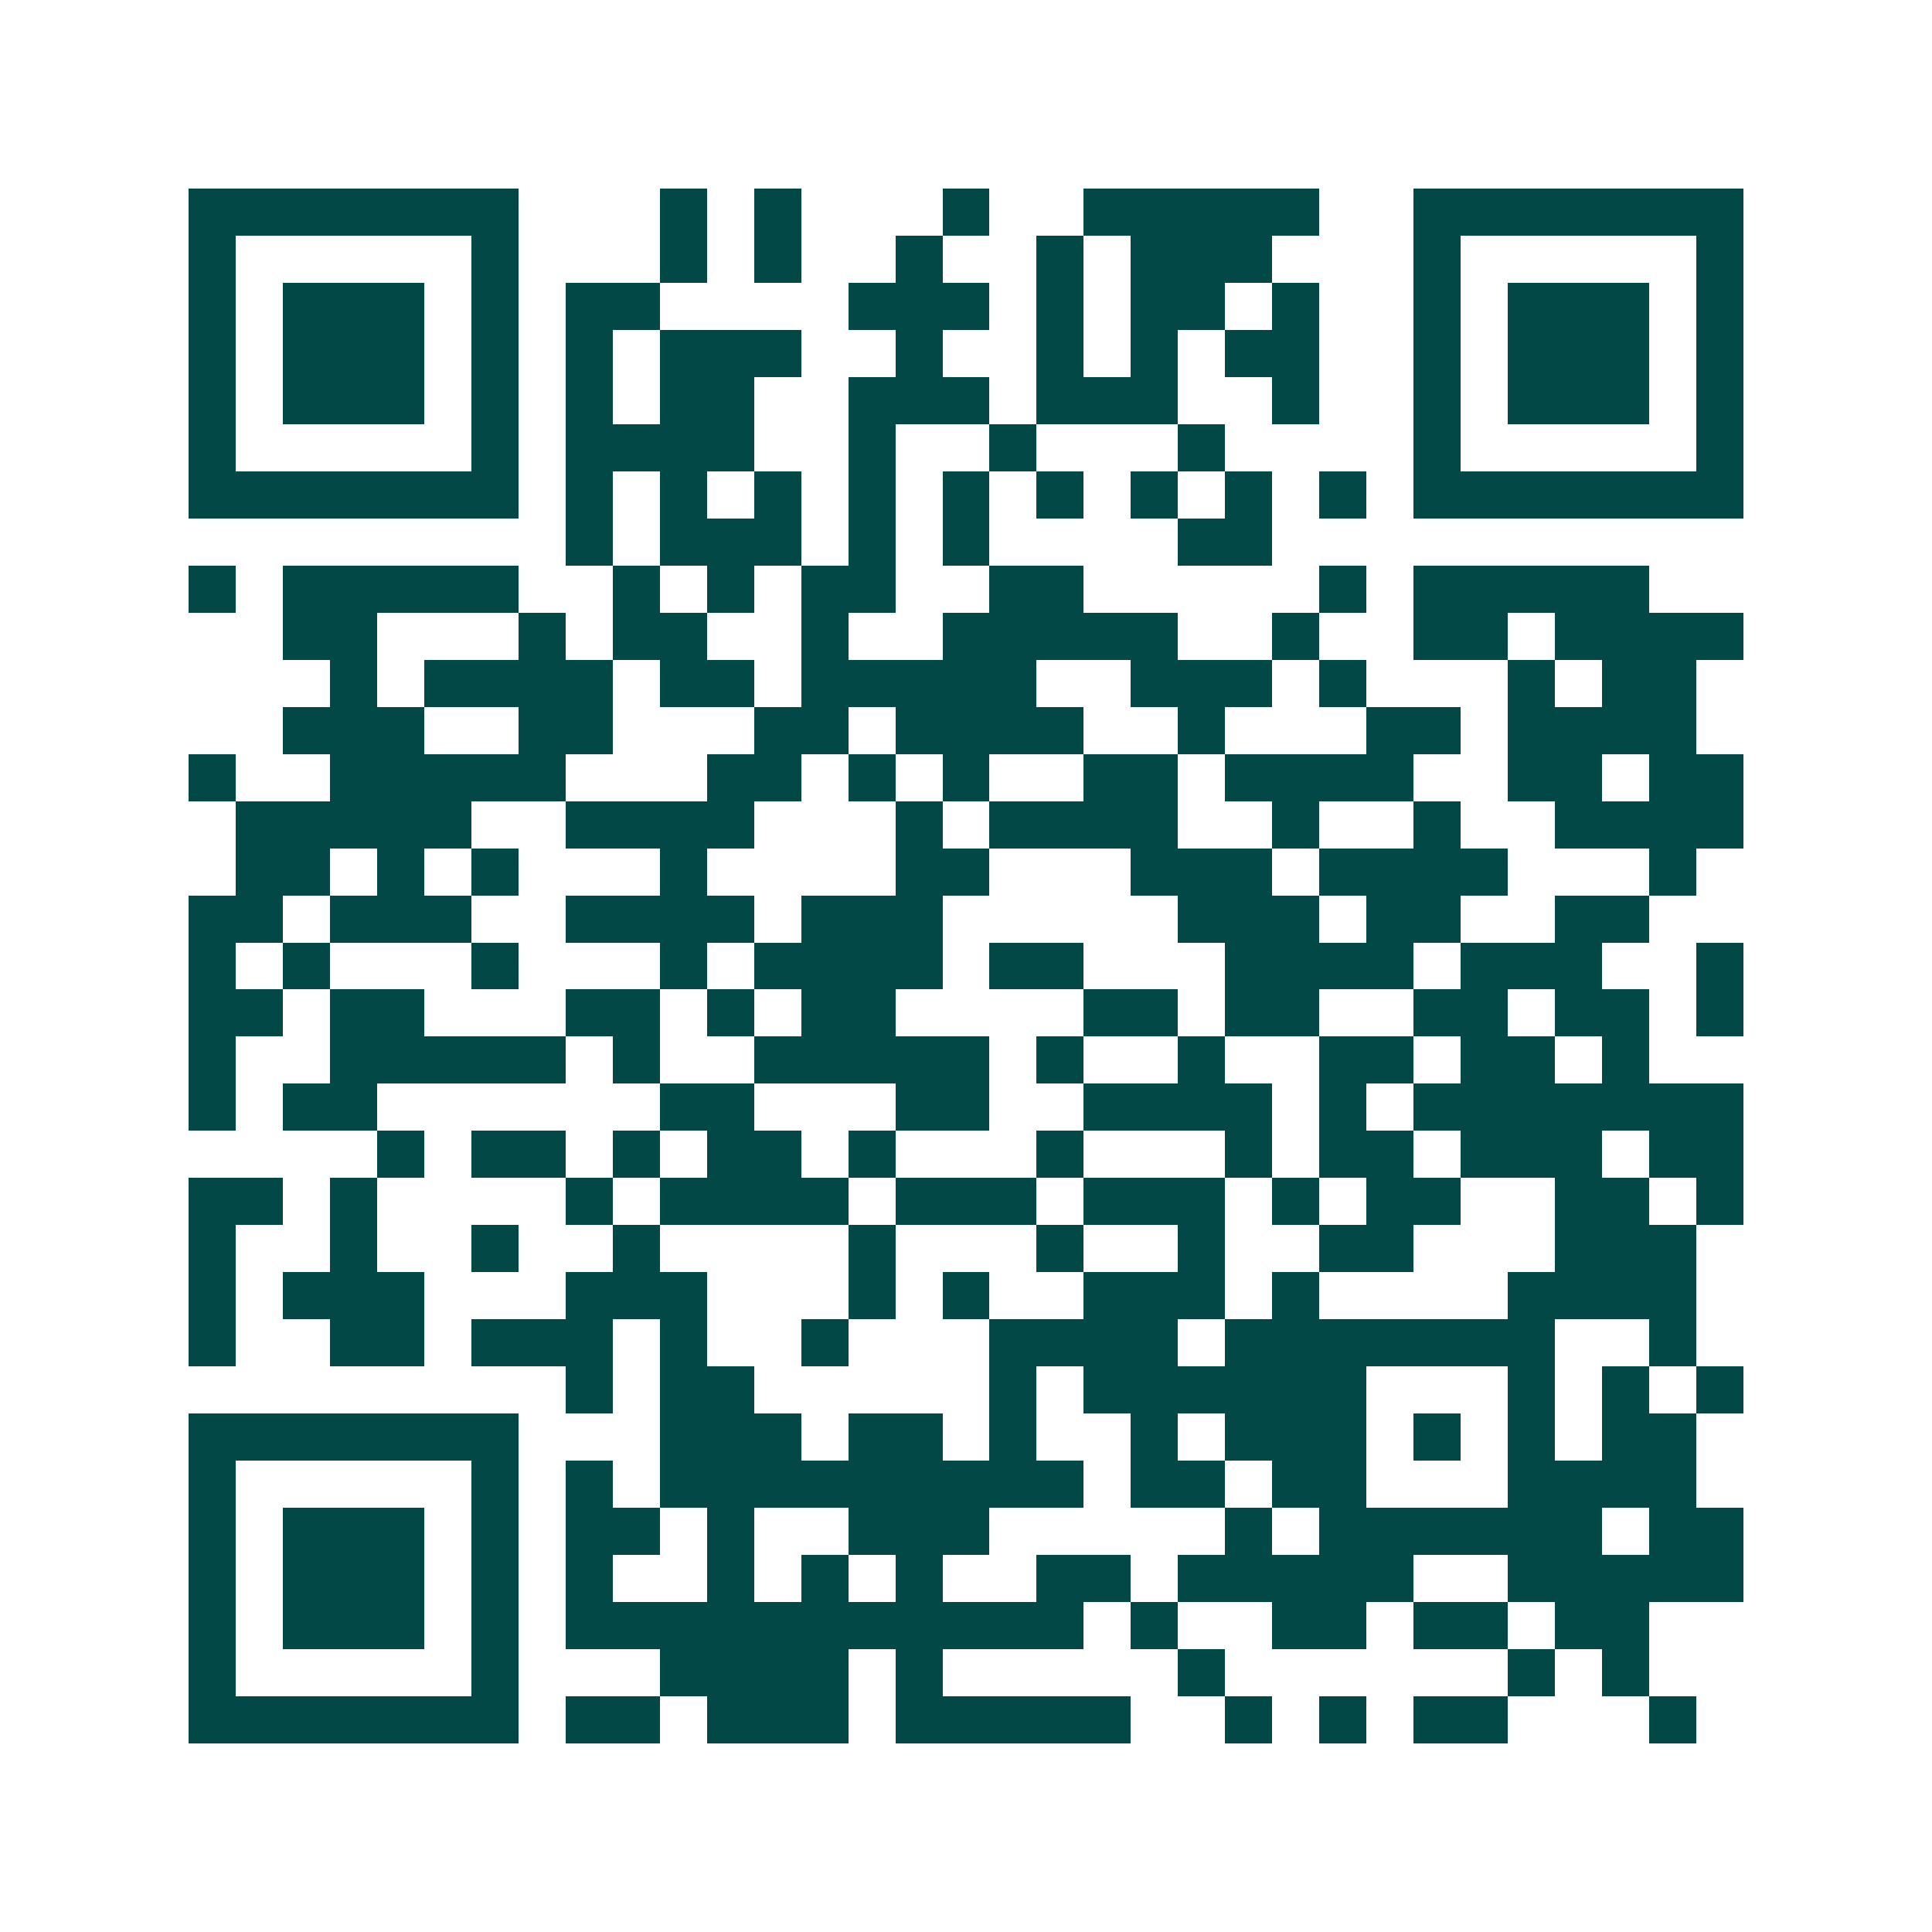 <svg xmlns="http://www.w3.org/2000/svg" width="200" height="200" viewBox="0 0 41 41" shape-rendering="crispEdges"><path fill="#ffffff" d="M0 0h41v41H0z"/><path stroke="#014847" d="M4 4.5h7m3 0h1m1 0h1m3 0h1m2 0h5m2 0h7M4 5.5h1m5 0h1m3 0h1m1 0h1m2 0h1m2 0h1m1 0h3m3 0h1m5 0h1M4 6.5h1m1 0h3m1 0h1m1 0h2m4 0h3m1 0h1m1 0h2m1 0h1m2 0h1m1 0h3m1 0h1M4 7.5h1m1 0h3m1 0h1m1 0h1m1 0h3m2 0h1m2 0h1m1 0h1m1 0h2m2 0h1m1 0h3m1 0h1M4 8.5h1m1 0h3m1 0h1m1 0h1m1 0h2m2 0h3m1 0h3m2 0h1m2 0h1m1 0h3m1 0h1M4 9.5h1m5 0h1m1 0h4m2 0h1m2 0h1m3 0h1m4 0h1m5 0h1M4 10.5h7m1 0h1m1 0h1m1 0h1m1 0h1m1 0h1m1 0h1m1 0h1m1 0h1m1 0h1m1 0h7M12 11.5h1m1 0h3m1 0h1m1 0h1m4 0h2M4 12.5h1m1 0h5m2 0h1m1 0h1m1 0h2m2 0h2m5 0h1m1 0h5M6 13.5h2m3 0h1m1 0h2m2 0h1m2 0h5m2 0h1m2 0h2m1 0h4M7 14.5h1m1 0h4m1 0h2m1 0h5m2 0h3m1 0h1m3 0h1m1 0h2M6 15.5h3m2 0h2m3 0h2m1 0h4m2 0h1m3 0h2m1 0h4M4 16.5h1m2 0h5m3 0h2m1 0h1m1 0h1m2 0h2m1 0h4m2 0h2m1 0h2M5 17.5h5m2 0h4m3 0h1m1 0h4m2 0h1m2 0h1m2 0h4M5 18.5h2m1 0h1m1 0h1m3 0h1m4 0h2m3 0h3m1 0h4m3 0h1M4 19.5h2m1 0h3m2 0h4m1 0h3m5 0h3m1 0h2m2 0h2M4 20.5h1m1 0h1m3 0h1m3 0h1m1 0h4m1 0h2m3 0h4m1 0h3m2 0h1M4 21.5h2m1 0h2m3 0h2m1 0h1m1 0h2m4 0h2m1 0h2m2 0h2m1 0h2m1 0h1M4 22.5h1m2 0h5m1 0h1m2 0h5m1 0h1m2 0h1m2 0h2m1 0h2m1 0h1M4 23.5h1m1 0h2m6 0h2m3 0h2m2 0h4m1 0h1m1 0h7M8 24.5h1m1 0h2m1 0h1m1 0h2m1 0h1m3 0h1m3 0h1m1 0h2m1 0h3m1 0h2M4 25.5h2m1 0h1m4 0h1m1 0h4m1 0h3m1 0h3m1 0h1m1 0h2m2 0h2m1 0h1M4 26.5h1m2 0h1m2 0h1m2 0h1m4 0h1m3 0h1m2 0h1m2 0h2m3 0h3M4 27.5h1m1 0h3m3 0h3m3 0h1m1 0h1m2 0h3m1 0h1m4 0h4M4 28.5h1m2 0h2m1 0h3m1 0h1m2 0h1m3 0h4m1 0h7m2 0h1M12 29.5h1m1 0h2m5 0h1m1 0h6m3 0h1m1 0h1m1 0h1M4 30.5h7m3 0h3m1 0h2m1 0h1m2 0h1m1 0h3m1 0h1m1 0h1m1 0h2M4 31.5h1m5 0h1m1 0h1m1 0h9m1 0h2m1 0h2m3 0h4M4 32.5h1m1 0h3m1 0h1m1 0h2m1 0h1m2 0h3m5 0h1m1 0h6m1 0h2M4 33.5h1m1 0h3m1 0h1m1 0h1m2 0h1m1 0h1m1 0h1m2 0h2m1 0h5m2 0h5M4 34.5h1m1 0h3m1 0h1m1 0h11m1 0h1m2 0h2m1 0h2m1 0h2M4 35.5h1m5 0h1m3 0h4m1 0h1m5 0h1m6 0h1m1 0h1M4 36.5h7m1 0h2m1 0h3m1 0h5m2 0h1m1 0h1m1 0h2m3 0h1"/></svg>
